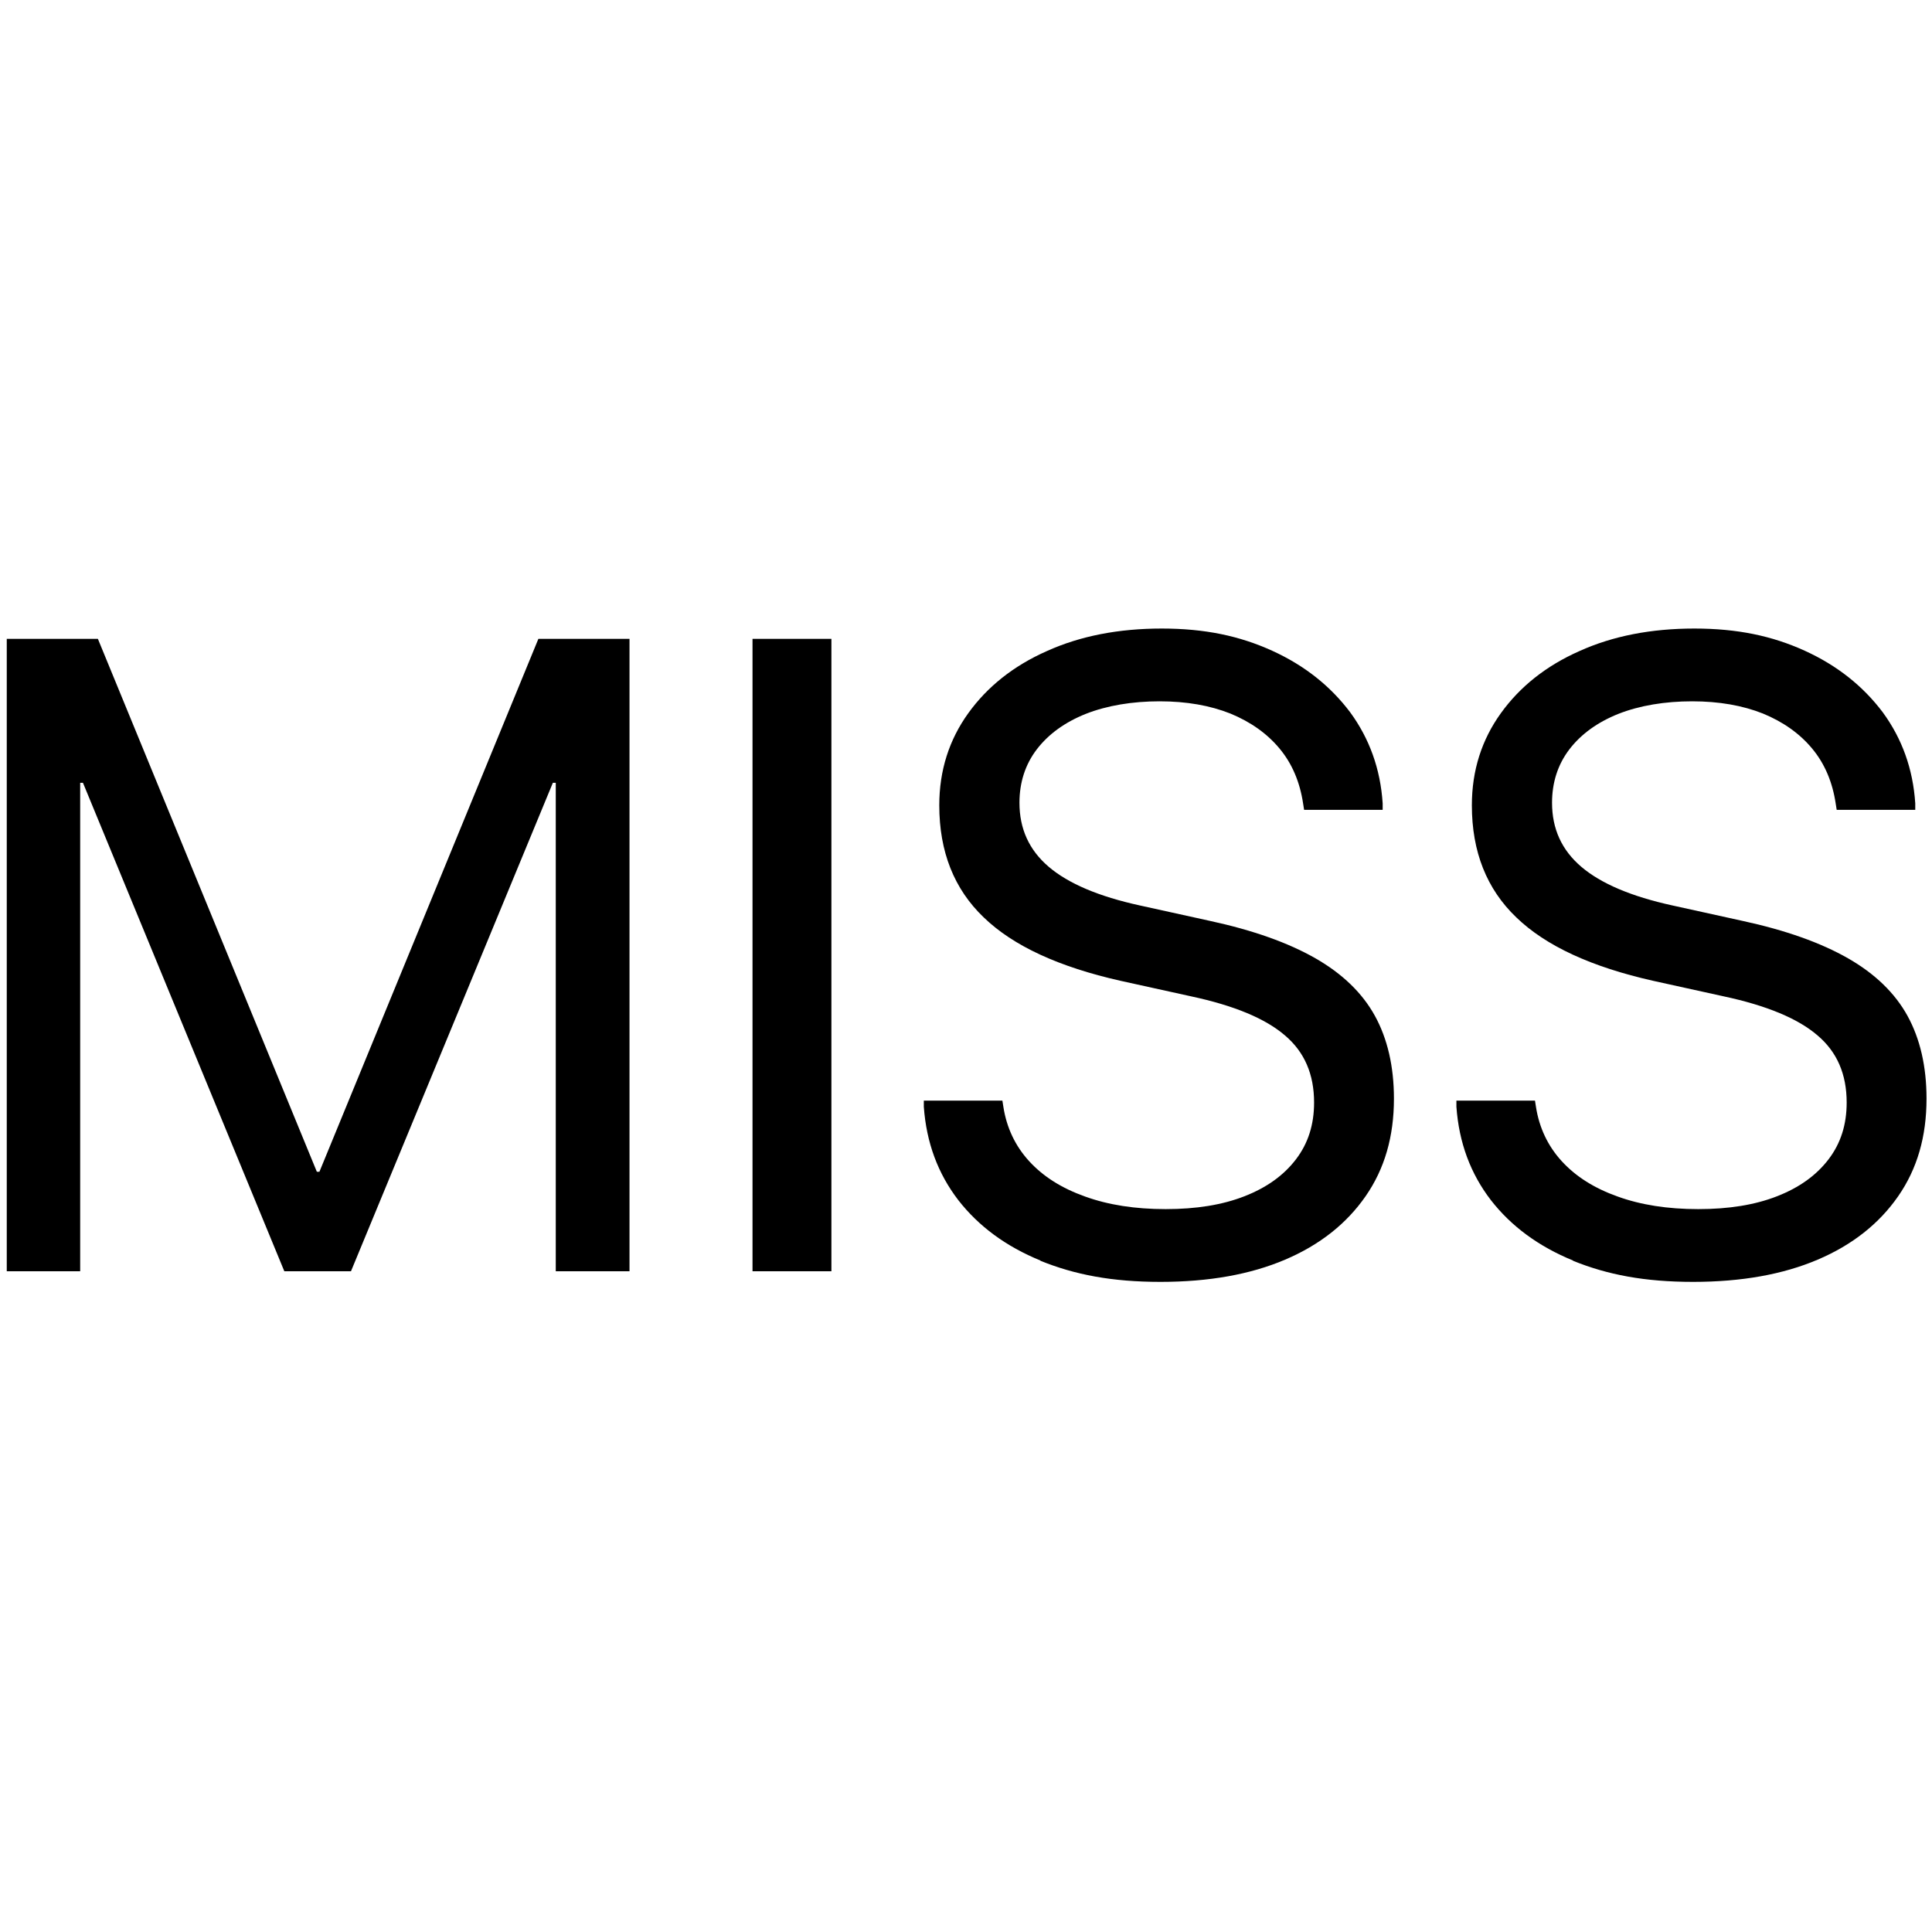 <?xml version="1.0" encoding="UTF-8"?>
<svg id="_Слой_1" xmlns="http://www.w3.org/2000/svg" version="1.1" viewBox="0 0 600 600">
  <!-- Generator: Adobe Illustrator 29.1.0, SVG Export Plug-In . SVG Version: 2.1.0 Build 142)  -->
  <path d="M2.1,198.4h28.3l68,165.5h.8l68-165.5h28.3v196.4h-22.9v-151.7h-11.2l26.5-39.2-78.9,190.9h-20.7L9.6,203.9l26.5,39.2h-11.2v151.7H2.1v-196.4Z"/>
  <path d="M233.7,198.4h24.5v196.4h-24.5v-196.4Z"/>
  <path d="M323.2,391.5c-10.8-4.4-19.3-10.7-25.6-18.8-6.3-8.2-9.9-17.8-10.7-29v-1.9c-.1,0,24.4,0,24.4,0l.3,1.9c1,6.5,3.7,12.2,8,16.9,4.4,4.8,10.1,8.4,17.4,11,7.2,2.6,15.5,3.9,25,3.9s17.6-1.3,24.5-4c6.9-2.7,12.2-6.5,16-11.5,3.8-5,5.6-10.8,5.6-17.6h0c0-8.8-3-15.7-9-20.8-6-5.2-15.7-9.3-29.3-12.2l-21.8-4.8c-19.1-4.3-33.3-10.8-42.5-19.7-9.2-8.8-13.8-20.4-13.8-34.8h0c0-10.9,3.1-20.4,9-28.6,5.9-8.2,14-14.7,24.4-19.3,10.4-4.7,22.3-7,35.7-7s24.2,2.3,34.3,6.9c10.1,4.6,18.1,11,24.2,19.1,6,8.2,9.4,17.6,10.1,28.3v2c.1,0-24.4,0-24.4,0l-.3-1.9c-1-6.7-3.4-12.4-7.3-17.1-3.9-4.7-9-8.3-15.3-10.9-6.3-2.5-13.6-3.8-22-3.8s-16.3,1.3-22.9,3.9c-6.5,2.6-11.6,6.3-15.2,11-3.6,4.7-5.4,10.3-5.4,16.6h0c0,8.1,3,14.7,9.1,19.9,6.1,5.2,15.5,9.2,28.3,12l21.8,4.8c13.4,2.9,24.3,6.8,32.7,11.6,8.4,4.8,14.6,10.8,18.5,17.9,3.9,7.1,5.9,15.7,5.9,25.7h0c0,11.8-2.9,21.8-8.8,30.3-5.9,8.5-14.2,15.1-25,19.7-10.8,4.6-23.7,6.9-38.7,6.9s-26.6-2.2-37.4-6.6Z"/>
  <path d="M488.6,391.5c-10.8-4.4-19.3-10.7-25.6-18.8-6.3-8.2-9.9-17.8-10.7-29v-1.9c-.1,0,24.4,0,24.4,0l.3,1.9c1,6.5,3.7,12.2,8,16.9,4.4,4.8,10.1,8.4,17.4,11,7.2,2.6,15.5,3.9,25,3.9s17.6-1.3,24.5-4c6.9-2.7,12.2-6.5,16-11.5,3.8-5,5.6-10.8,5.6-17.6h0c0-8.8-3-15.7-9-20.8-6-5.2-15.7-9.3-29.3-12.2l-21.8-4.8c-19.1-4.3-33.3-10.8-42.5-19.7-9.2-8.8-13.8-20.4-13.8-34.8h0c0-10.9,3.1-20.4,9-28.6,5.9-8.2,14-14.7,24.4-19.3,10.4-4.7,22.3-7,35.7-7s24.2,2.3,34.3,6.9c10.1,4.6,18.1,11,24.2,19.1,6,8.2,9.4,17.6,10.1,28.3v2c.1,0-24.4,0-24.4,0l-.3-1.9c-1-6.7-3.4-12.4-7.3-17.1-3.9-4.7-9-8.3-15.3-10.9-6.3-2.5-13.6-3.8-22-3.8s-16.3,1.3-22.9,3.9c-6.5,2.6-11.6,6.3-15.2,11-3.6,4.7-5.4,10.3-5.4,16.6h0c0,8.1,3,14.7,9.1,19.9,6.1,5.2,15.5,9.2,28.3,12l21.8,4.8c13.4,2.9,24.3,6.8,32.7,11.6,8.4,4.8,14.6,10.8,18.5,17.9,3.9,7.1,5.9,15.7,5.9,25.7h0c0,11.8-2.9,21.8-8.8,30.3-5.9,8.5-14.2,15.1-25,19.7-10.8,4.6-23.7,6.9-38.7,6.9s-26.6-2.2-37.4-6.6Z"/>
</svg>